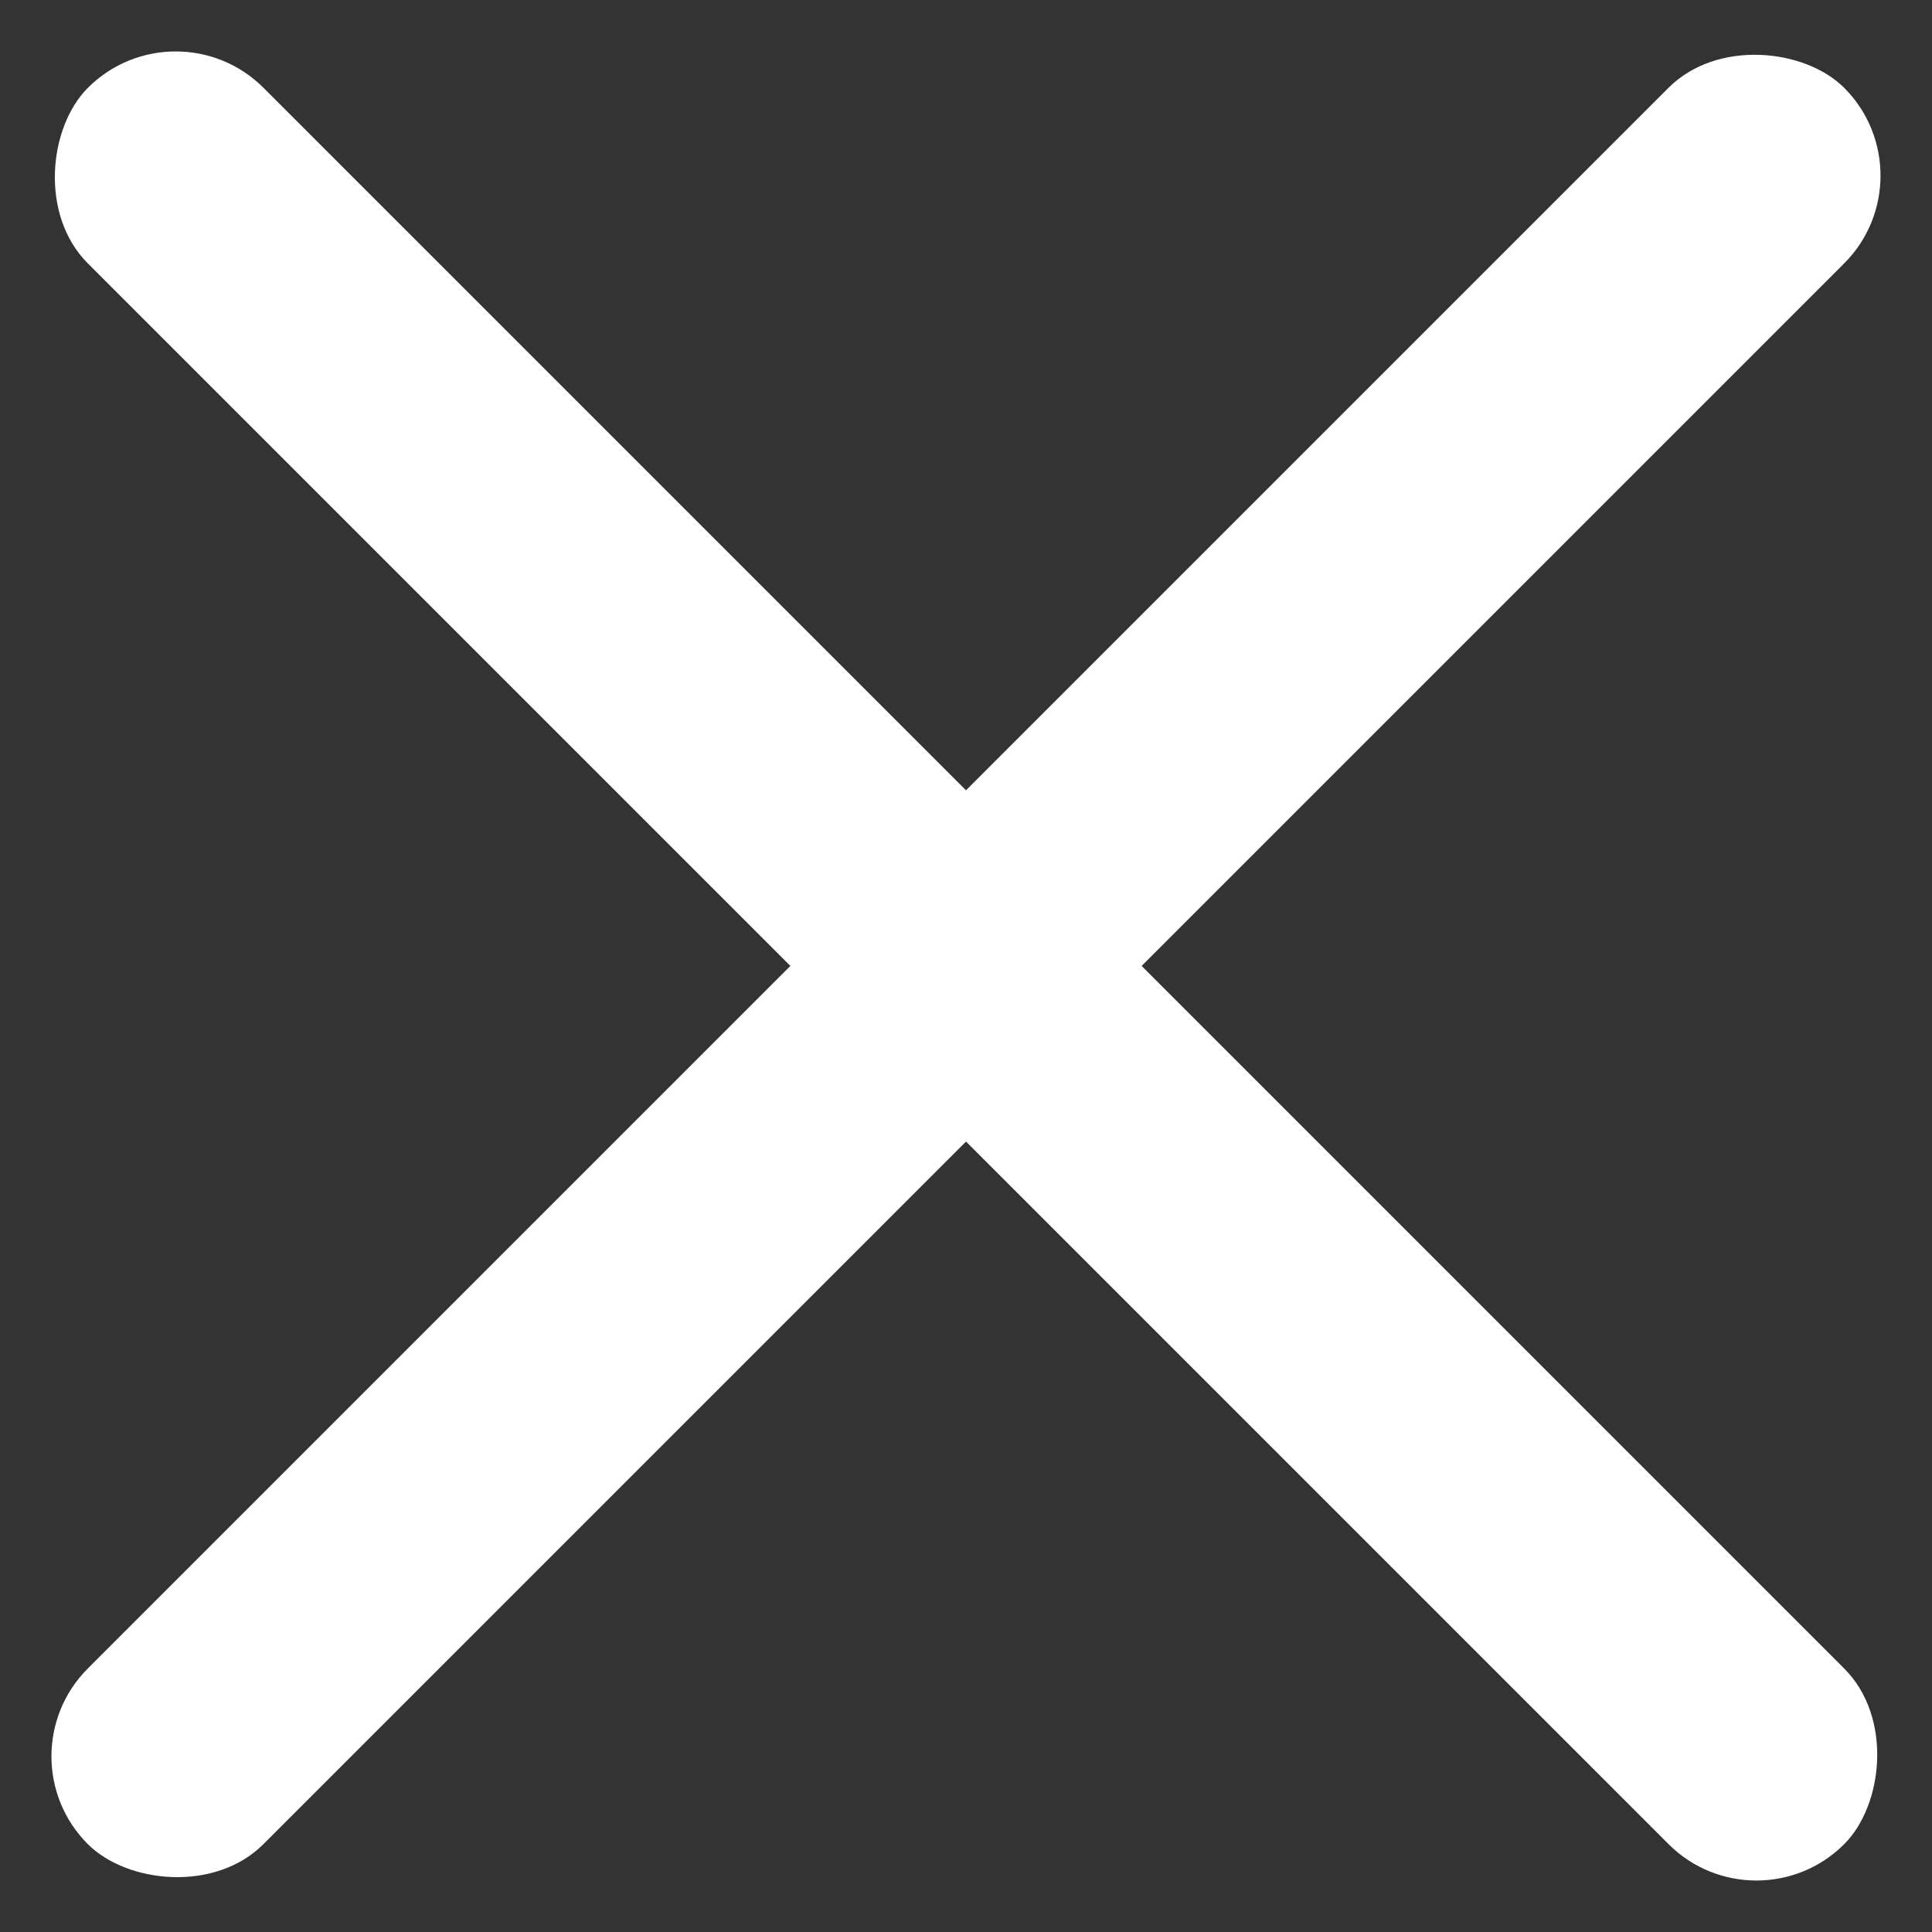 <svg xmlns="http://www.w3.org/2000/svg" width="23.335" height="23.335" viewBox="0 0 23.335 23.335">
  <rect x="0" y="0" width="23.335" height="23.335" fill="#333333" stroke="none"/>
  <g id="Gruppe_573" data-name="Gruppe 573" transform="translate(-212.333 -187.833)">
    <rect id="Rechteck_949" data-name="Rechteck 949" width="30" height="3" rx="1.5" transform="translate(212.333 209.046) rotate(-45)" fill="#fff"/>
    <rect id="Rechteck_951" data-name="Rechteck 951" width="30" height="3" rx="1.5" transform="translate(214.455 187.833) rotate(45)" fill="#fff"/>
  </g>
</svg>
